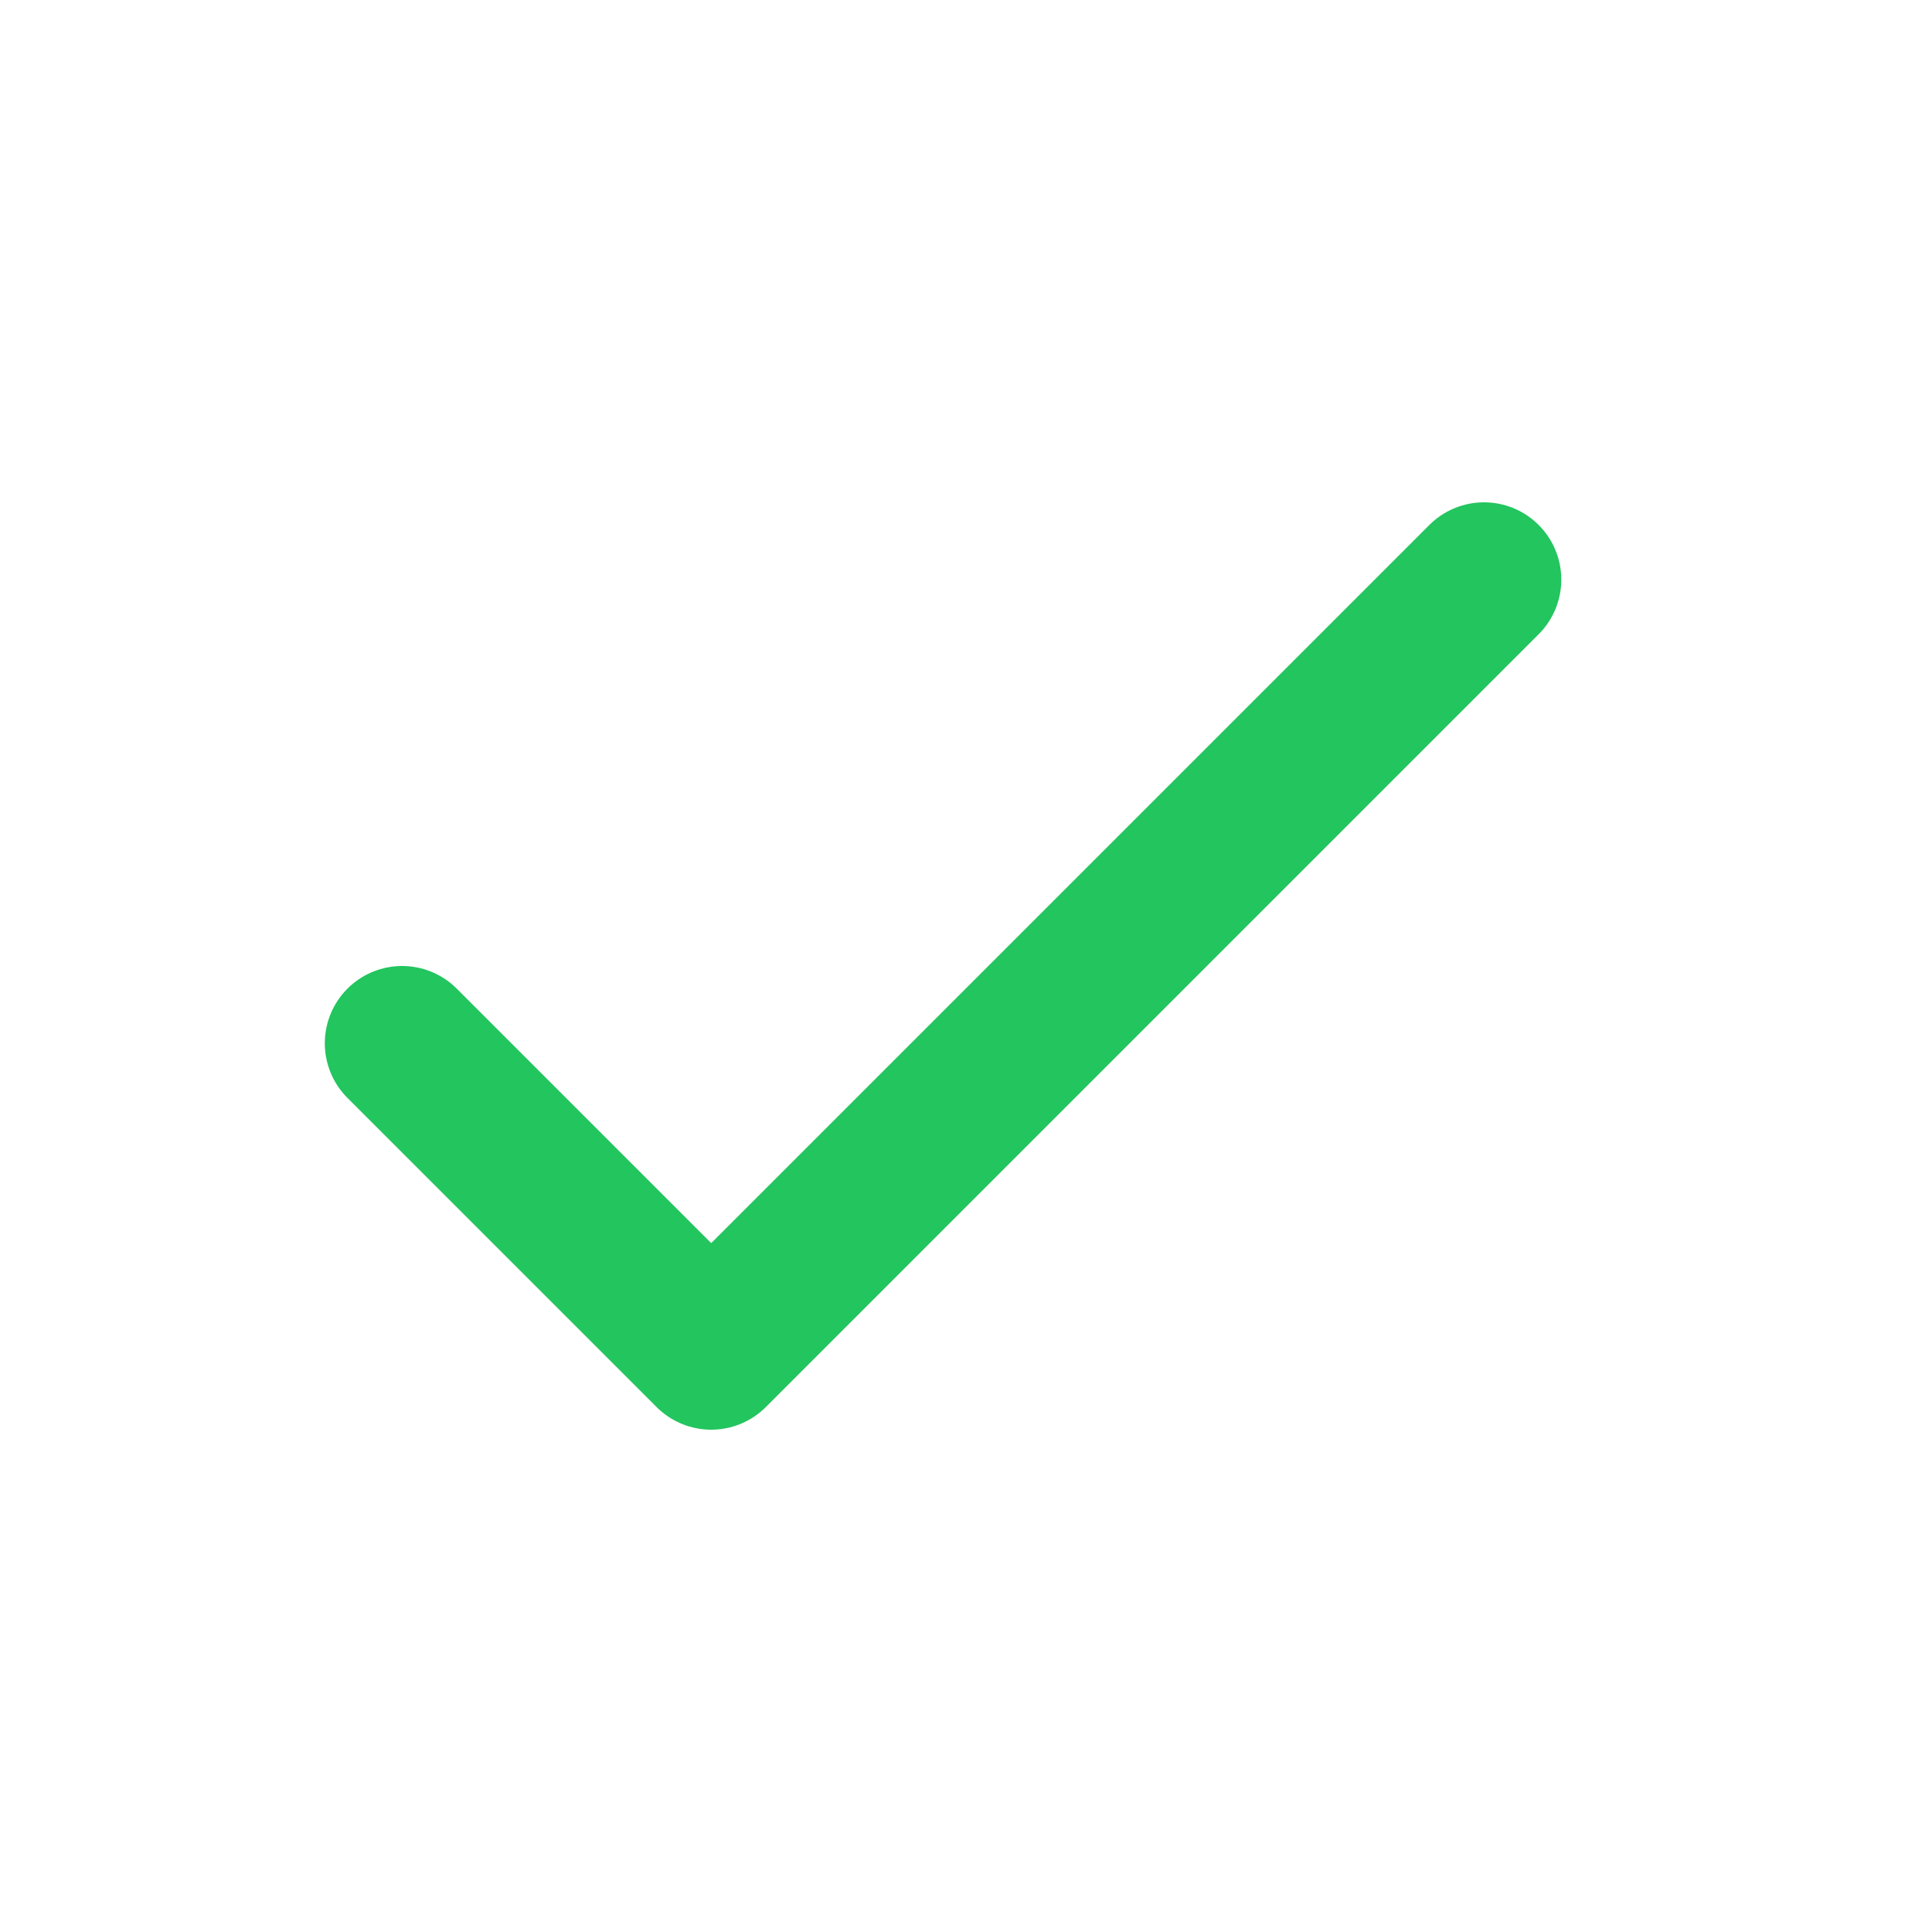 <svg width="25" height="25" viewBox="0 0 25 25" fill="none" xmlns="http://www.w3.org/2000/svg">
<path d="M5.203 13.5L9.203 17.5L19.203 7.5" stroke="#22C55E" stroke-width="2" stroke-linecap="round" stroke-linejoin="round"/>
</svg>
